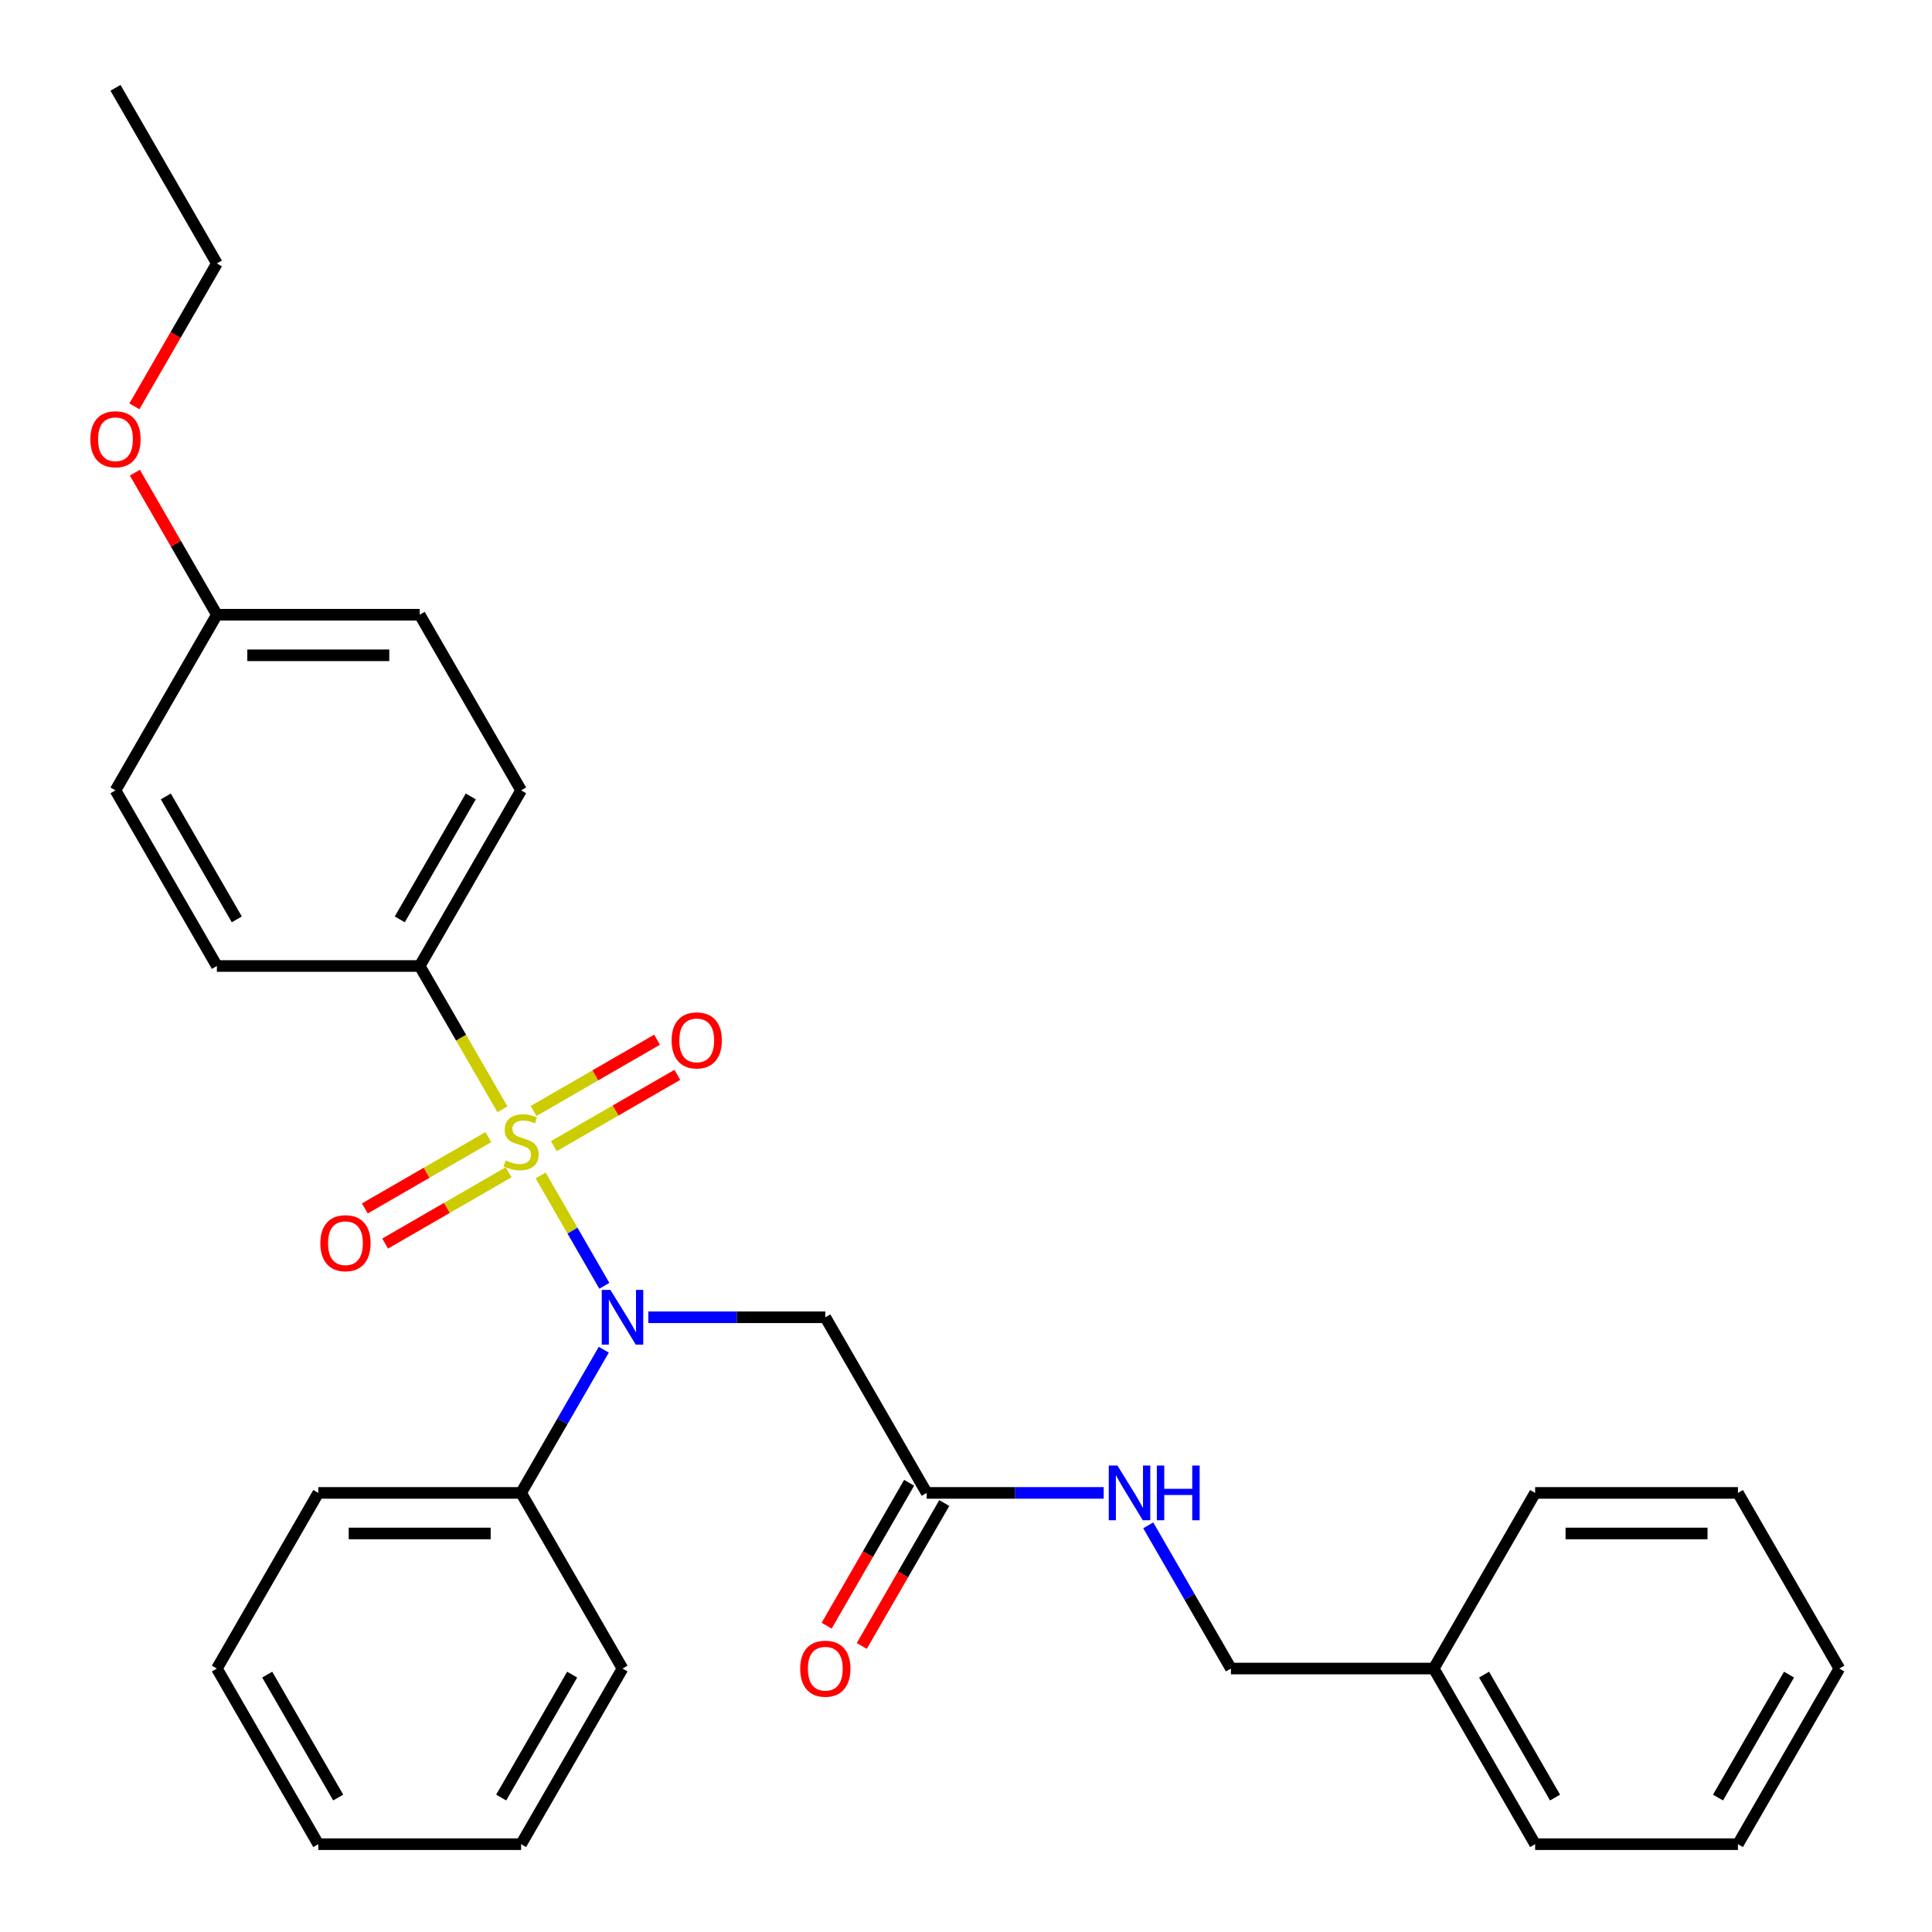 <?xml version='1.0' encoding='iso-8859-1'?>
<svg version='1.1' baseProfile='full'
              xmlns='http://www.w3.org/2000/svg'
                      xmlns:rdkit='http://www.rdkit.org/xml'
                      xmlns:xlink='http://www.w3.org/1999/xlink'
                  xml:space='preserve'
width='1000px' height='1000px' viewBox='0 0 1000 1000'>
<!-- END OF HEADER -->
<rect style='opacity:1.0;fill:#FFFFFF;stroke:none' width='1000' height='1000' x='0' y='0'> </rect>
<path class='bond-0' d='M 279.826,608.413 L 296.317,636.976' style='fill:none;fill-rule:evenodd;stroke:#CCCC00;stroke-width:6px;stroke-linecap:butt;stroke-linejoin:miter;stroke-opacity:1' />
<path class='bond-0' d='M 296.317,636.976 L 312.808,665.539' style='fill:none;fill-rule:evenodd;stroke:#0000FF;stroke-width:6px;stroke-linecap:butt;stroke-linejoin:miter;stroke-opacity:1' />
<path class='bond-2' d='M 260.053,574.165 L 238.643,537.082' style='fill:none;fill-rule:evenodd;stroke:#CCCC00;stroke-width:6px;stroke-linecap:butt;stroke-linejoin:miter;stroke-opacity:1' />
<path class='bond-2' d='M 238.643,537.082 L 217.234,500' style='fill:none;fill-rule:evenodd;stroke:#000000;stroke-width:6px;stroke-linecap:butt;stroke-linejoin:miter;stroke-opacity:1' />
<path class='bond-4' d='M 252.767,588.576 L 220.808,607.027' style='fill:none;fill-rule:evenodd;stroke:#CCCC00;stroke-width:6px;stroke-linecap:butt;stroke-linejoin:miter;stroke-opacity:1' />
<path class='bond-4' d='M 220.808,607.027 L 188.849,625.479' style='fill:none;fill-rule:evenodd;stroke:#FF0000;stroke-width:6px;stroke-linecap:butt;stroke-linejoin:miter;stroke-opacity:1' />
<path class='bond-4' d='M 263.265,606.757 L 231.306,625.209' style='fill:none;fill-rule:evenodd;stroke:#CCCC00;stroke-width:6px;stroke-linecap:butt;stroke-linejoin:miter;stroke-opacity:1' />
<path class='bond-4' d='M 231.306,625.209 L 199.346,643.661' style='fill:none;fill-rule:evenodd;stroke:#FF0000;stroke-width:6px;stroke-linecap:butt;stroke-linejoin:miter;stroke-opacity:1' />
<path class='bond-5' d='M 286.673,593.243 L 318.632,574.791' style='fill:none;fill-rule:evenodd;stroke:#CCCC00;stroke-width:6px;stroke-linecap:butt;stroke-linejoin:miter;stroke-opacity:1' />
<path class='bond-5' d='M 318.632,574.791 L 350.592,556.339' style='fill:none;fill-rule:evenodd;stroke:#FF0000;stroke-width:6px;stroke-linecap:butt;stroke-linejoin:miter;stroke-opacity:1' />
<path class='bond-5' d='M 276.176,575.061 L 308.135,556.609' style='fill:none;fill-rule:evenodd;stroke:#CCCC00;stroke-width:6px;stroke-linecap:butt;stroke-linejoin:miter;stroke-opacity:1' />
<path class='bond-5' d='M 308.135,556.609 L 340.094,538.157' style='fill:none;fill-rule:evenodd;stroke:#FF0000;stroke-width:6px;stroke-linecap:butt;stroke-linejoin:miter;stroke-opacity:1' />
<path class='bond-1' d='M 335.571,681.818 L 381.375,681.818' style='fill:none;fill-rule:evenodd;stroke:#0000FF;stroke-width:6px;stroke-linecap:butt;stroke-linejoin:miter;stroke-opacity:1' />
<path class='bond-1' d='M 381.375,681.818 L 427.18,681.818' style='fill:none;fill-rule:evenodd;stroke:#000000;stroke-width:6px;stroke-linecap:butt;stroke-linejoin:miter;stroke-opacity:1' />
<path class='bond-6' d='M 312.516,698.603 L 291.118,735.665' style='fill:none;fill-rule:evenodd;stroke:#0000FF;stroke-width:6px;stroke-linecap:butt;stroke-linejoin:miter;stroke-opacity:1' />
<path class='bond-6' d='M 291.118,735.665 L 269.72,772.727' style='fill:none;fill-rule:evenodd;stroke:#000000;stroke-width:6px;stroke-linecap:butt;stroke-linejoin:miter;stroke-opacity:1' />
<path class='bond-3' d='M 427.18,681.818 L 479.666,772.727' style='fill:none;fill-rule:evenodd;stroke:#000000;stroke-width:6px;stroke-linecap:butt;stroke-linejoin:miter;stroke-opacity:1' />
<path class='bond-9' d='M 217.234,500 L 269.72,409.091' style='fill:none;fill-rule:evenodd;stroke:#000000;stroke-width:6px;stroke-linecap:butt;stroke-linejoin:miter;stroke-opacity:1' />
<path class='bond-9' d='M 206.925,475.866 L 243.666,412.23' style='fill:none;fill-rule:evenodd;stroke:#000000;stroke-width:6px;stroke-linecap:butt;stroke-linejoin:miter;stroke-opacity:1' />
<path class='bond-10' d='M 217.234,500 L 112.261,500' style='fill:none;fill-rule:evenodd;stroke:#000000;stroke-width:6px;stroke-linecap:butt;stroke-linejoin:miter;stroke-opacity:1' />
<path class='bond-7' d='M 479.666,772.727 L 525.47,772.727' style='fill:none;fill-rule:evenodd;stroke:#000000;stroke-width:6px;stroke-linecap:butt;stroke-linejoin:miter;stroke-opacity:1' />
<path class='bond-7' d='M 525.47,772.727 L 571.274,772.727' style='fill:none;fill-rule:evenodd;stroke:#0000FF;stroke-width:6px;stroke-linecap:butt;stroke-linejoin:miter;stroke-opacity:1' />
<path class='bond-8' d='M 470.575,767.479 L 449.223,804.461' style='fill:none;fill-rule:evenodd;stroke:#000000;stroke-width:6px;stroke-linecap:butt;stroke-linejoin:miter;stroke-opacity:1' />
<path class='bond-8' d='M 449.223,804.461 L 427.871,841.443' style='fill:none;fill-rule:evenodd;stroke:#FF0000;stroke-width:6px;stroke-linecap:butt;stroke-linejoin:miter;stroke-opacity:1' />
<path class='bond-8' d='M 488.757,777.976 L 467.405,814.958' style='fill:none;fill-rule:evenodd;stroke:#000000;stroke-width:6px;stroke-linecap:butt;stroke-linejoin:miter;stroke-opacity:1' />
<path class='bond-8' d='M 467.405,814.958 L 446.053,851.941' style='fill:none;fill-rule:evenodd;stroke:#FF0000;stroke-width:6px;stroke-linecap:butt;stroke-linejoin:miter;stroke-opacity:1' />
<path class='bond-17' d='M 269.72,772.727 L 164.748,772.727' style='fill:none;fill-rule:evenodd;stroke:#000000;stroke-width:6px;stroke-linecap:butt;stroke-linejoin:miter;stroke-opacity:1' />
<path class='bond-17' d='M 253.974,793.722 L 180.493,793.722' style='fill:none;fill-rule:evenodd;stroke:#000000;stroke-width:6px;stroke-linecap:butt;stroke-linejoin:miter;stroke-opacity:1' />
<path class='bond-18' d='M 269.72,772.727 L 322.207,863.636' style='fill:none;fill-rule:evenodd;stroke:#000000;stroke-width:6px;stroke-linecap:butt;stroke-linejoin:miter;stroke-opacity:1' />
<path class='bond-11' d='M 594.329,789.512 L 615.727,826.574' style='fill:none;fill-rule:evenodd;stroke:#0000FF;stroke-width:6px;stroke-linecap:butt;stroke-linejoin:miter;stroke-opacity:1' />
<path class='bond-11' d='M 615.727,826.574 L 637.125,863.636' style='fill:none;fill-rule:evenodd;stroke:#000000;stroke-width:6px;stroke-linecap:butt;stroke-linejoin:miter;stroke-opacity:1' />
<path class='bond-13' d='M 269.72,409.091 L 217.234,318.182' style='fill:none;fill-rule:evenodd;stroke:#000000;stroke-width:6px;stroke-linecap:butt;stroke-linejoin:miter;stroke-opacity:1' />
<path class='bond-14' d='M 112.261,500 L 59.775,409.091' style='fill:none;fill-rule:evenodd;stroke:#000000;stroke-width:6px;stroke-linecap:butt;stroke-linejoin:miter;stroke-opacity:1' />
<path class='bond-14' d='M 122.57,475.866 L 85.83,412.23' style='fill:none;fill-rule:evenodd;stroke:#000000;stroke-width:6px;stroke-linecap:butt;stroke-linejoin:miter;stroke-opacity:1' />
<path class='bond-15' d='M 637.125,863.636 L 742.098,863.636' style='fill:none;fill-rule:evenodd;stroke:#000000;stroke-width:6px;stroke-linecap:butt;stroke-linejoin:miter;stroke-opacity:1' />
<path class='bond-12' d='M 112.261,318.182 L 59.775,409.091' style='fill:none;fill-rule:evenodd;stroke:#000000;stroke-width:6px;stroke-linecap:butt;stroke-linejoin:miter;stroke-opacity:1' />
<path class='bond-16' d='M 112.261,318.182 L 91.036,281.419' style='fill:none;fill-rule:evenodd;stroke:#000000;stroke-width:6px;stroke-linecap:butt;stroke-linejoin:miter;stroke-opacity:1' />
<path class='bond-16' d='M 91.036,281.419 L 69.812,244.657' style='fill:none;fill-rule:evenodd;stroke:#FF0000;stroke-width:6px;stroke-linecap:butt;stroke-linejoin:miter;stroke-opacity:1' />
<path class='bond-29' d='M 112.261,318.182 L 217.234,318.182' style='fill:none;fill-rule:evenodd;stroke:#000000;stroke-width:6px;stroke-linecap:butt;stroke-linejoin:miter;stroke-opacity:1' />
<path class='bond-29' d='M 128.007,339.176 L 201.488,339.176' style='fill:none;fill-rule:evenodd;stroke:#000000;stroke-width:6px;stroke-linecap:butt;stroke-linejoin:miter;stroke-opacity:1' />
<path class='bond-20' d='M 742.098,863.636 L 794.584,954.545' style='fill:none;fill-rule:evenodd;stroke:#000000;stroke-width:6px;stroke-linecap:butt;stroke-linejoin:miter;stroke-opacity:1' />
<path class='bond-20' d='M 768.153,866.775 L 804.893,930.412' style='fill:none;fill-rule:evenodd;stroke:#000000;stroke-width:6px;stroke-linecap:butt;stroke-linejoin:miter;stroke-opacity:1' />
<path class='bond-21' d='M 742.098,863.636 L 794.584,772.727' style='fill:none;fill-rule:evenodd;stroke:#000000;stroke-width:6px;stroke-linecap:butt;stroke-linejoin:miter;stroke-opacity:1' />
<path class='bond-19' d='M 69.558,210.328 L 90.909,173.346' style='fill:none;fill-rule:evenodd;stroke:#FF0000;stroke-width:6px;stroke-linecap:butt;stroke-linejoin:miter;stroke-opacity:1' />
<path class='bond-19' d='M 90.909,173.346 L 112.261,136.364' style='fill:none;fill-rule:evenodd;stroke:#000000;stroke-width:6px;stroke-linecap:butt;stroke-linejoin:miter;stroke-opacity:1' />
<path class='bond-23' d='M 164.748,772.727 L 112.261,863.636' style='fill:none;fill-rule:evenodd;stroke:#000000;stroke-width:6px;stroke-linecap:butt;stroke-linejoin:miter;stroke-opacity:1' />
<path class='bond-24' d='M 322.207,863.636 L 269.72,954.545' style='fill:none;fill-rule:evenodd;stroke:#000000;stroke-width:6px;stroke-linecap:butt;stroke-linejoin:miter;stroke-opacity:1' />
<path class='bond-24' d='M 296.152,866.775 L 259.411,930.412' style='fill:none;fill-rule:evenodd;stroke:#000000;stroke-width:6px;stroke-linecap:butt;stroke-linejoin:miter;stroke-opacity:1' />
<path class='bond-22' d='M 112.261,136.364 L 59.775,45.455' style='fill:none;fill-rule:evenodd;stroke:#000000;stroke-width:6px;stroke-linecap:butt;stroke-linejoin:miter;stroke-opacity:1' />
<path class='bond-25' d='M 794.584,954.545 L 899.557,954.545' style='fill:none;fill-rule:evenodd;stroke:#000000;stroke-width:6px;stroke-linecap:butt;stroke-linejoin:miter;stroke-opacity:1' />
<path class='bond-26' d='M 794.584,772.727 L 899.557,772.727' style='fill:none;fill-rule:evenodd;stroke:#000000;stroke-width:6px;stroke-linecap:butt;stroke-linejoin:miter;stroke-opacity:1' />
<path class='bond-26' d='M 810.33,793.722 L 883.811,793.722' style='fill:none;fill-rule:evenodd;stroke:#000000;stroke-width:6px;stroke-linecap:butt;stroke-linejoin:miter;stroke-opacity:1' />
<path class='bond-30' d='M 112.261,863.636 L 164.748,954.545' style='fill:none;fill-rule:evenodd;stroke:#000000;stroke-width:6px;stroke-linecap:butt;stroke-linejoin:miter;stroke-opacity:1' />
<path class='bond-30' d='M 138.316,866.775 L 175.056,930.412' style='fill:none;fill-rule:evenodd;stroke:#000000;stroke-width:6px;stroke-linecap:butt;stroke-linejoin:miter;stroke-opacity:1' />
<path class='bond-28' d='M 269.72,954.545 L 164.748,954.545' style='fill:none;fill-rule:evenodd;stroke:#000000;stroke-width:6px;stroke-linecap:butt;stroke-linejoin:miter;stroke-opacity:1' />
<path class='bond-31' d='M 899.557,954.545 L 952.043,863.636' style='fill:none;fill-rule:evenodd;stroke:#000000;stroke-width:6px;stroke-linecap:butt;stroke-linejoin:miter;stroke-opacity:1' />
<path class='bond-31' d='M 889.248,930.412 L 925.989,866.775' style='fill:none;fill-rule:evenodd;stroke:#000000;stroke-width:6px;stroke-linecap:butt;stroke-linejoin:miter;stroke-opacity:1' />
<path class='bond-27' d='M 899.557,772.727 L 952.043,863.636' style='fill:none;fill-rule:evenodd;stroke:#000000;stroke-width:6px;stroke-linecap:butt;stroke-linejoin:miter;stroke-opacity:1' />
<path  class='atom-0' d='M 261.72 600.629
Q 262.04 600.749, 263.36 601.309
Q 264.68 601.869, 266.12 602.229
Q 267.6 602.549, 269.04 602.549
Q 271.72 602.549, 273.28 601.269
Q 274.84 599.949, 274.84 597.669
Q 274.84 596.109, 274.04 595.149
Q 273.28 594.189, 272.08 593.669
Q 270.88 593.149, 268.88 592.549
Q 266.36 591.789, 264.84 591.069
Q 263.36 590.349, 262.28 588.829
Q 261.24 587.309, 261.24 584.749
Q 261.24 581.189, 263.64 578.989
Q 266.08 576.789, 270.88 576.789
Q 274.16 576.789, 277.88 578.349
L 276.96 581.429
Q 273.56 580.029, 271 580.029
Q 268.24 580.029, 266.72 581.189
Q 265.2 582.309, 265.24 584.269
Q 265.24 585.789, 266 586.709
Q 266.8 587.629, 267.92 588.149
Q 269.08 588.669, 271 589.269
Q 273.56 590.069, 275.08 590.869
Q 276.6 591.669, 277.68 593.309
Q 278.8 594.909, 278.8 597.669
Q 278.8 601.589, 276.16 603.709
Q 273.56 605.789, 269.2 605.789
Q 266.68 605.789, 264.76 605.229
Q 262.88 604.709, 260.64 603.789
L 261.72 600.629
' fill='#CCCC00'/>
<path  class='atom-1' d='M 315.947 667.658
L 325.227 682.658
Q 326.147 684.138, 327.627 686.818
Q 329.107 689.498, 329.187 689.658
L 329.187 667.658
L 332.947 667.658
L 332.947 695.978
L 329.067 695.978
L 319.107 679.578
Q 317.947 677.658, 316.707 675.458
Q 315.507 673.258, 315.147 672.578
L 315.147 695.978
L 311.467 695.978
L 311.467 667.658
L 315.947 667.658
' fill='#0000FF'/>
<path  class='atom-5' d='M 165.811 643.475
Q 165.811 636.675, 169.171 632.875
Q 172.531 629.075, 178.811 629.075
Q 185.091 629.075, 188.451 632.875
Q 191.811 636.675, 191.811 643.475
Q 191.811 650.355, 188.411 654.275
Q 185.011 658.155, 178.811 658.155
Q 172.571 658.155, 169.171 654.275
Q 165.811 650.395, 165.811 643.475
M 178.811 654.955
Q 183.131 654.955, 185.451 652.075
Q 187.811 649.155, 187.811 643.475
Q 187.811 637.915, 185.451 635.115
Q 183.131 632.275, 178.811 632.275
Q 174.491 632.275, 172.131 635.075
Q 169.811 637.875, 169.811 643.475
Q 169.811 649.195, 172.131 652.075
Q 174.491 654.955, 178.811 654.955
' fill='#FF0000'/>
<path  class='atom-6' d='M 347.629 538.503
Q 347.629 531.703, 350.989 527.903
Q 354.349 524.103, 360.629 524.103
Q 366.909 524.103, 370.269 527.903
Q 373.629 531.703, 373.629 538.503
Q 373.629 545.383, 370.229 549.303
Q 366.829 553.183, 360.629 553.183
Q 354.389 553.183, 350.989 549.303
Q 347.629 545.423, 347.629 538.503
M 360.629 549.983
Q 364.949 549.983, 367.269 547.103
Q 369.629 544.183, 369.629 538.503
Q 369.629 532.943, 367.269 530.143
Q 364.949 527.303, 360.629 527.303
Q 356.309 527.303, 353.949 530.103
Q 351.629 532.903, 351.629 538.503
Q 351.629 544.223, 353.949 547.103
Q 356.309 549.983, 360.629 549.983
' fill='#FF0000'/>
<path  class='atom-8' d='M 578.379 758.567
L 587.659 773.567
Q 588.579 775.047, 590.059 777.727
Q 591.539 780.407, 591.619 780.567
L 591.619 758.567
L 595.379 758.567
L 595.379 786.887
L 591.499 786.887
L 581.539 770.487
Q 580.379 768.567, 579.139 766.367
Q 577.939 764.167, 577.579 763.487
L 577.579 786.887
L 573.899 786.887
L 573.899 758.567
L 578.379 758.567
' fill='#0000FF'/>
<path  class='atom-8' d='M 598.779 758.567
L 602.619 758.567
L 602.619 770.607
L 617.099 770.607
L 617.099 758.567
L 620.939 758.567
L 620.939 786.887
L 617.099 786.887
L 617.099 773.807
L 602.619 773.807
L 602.619 786.887
L 598.779 786.887
L 598.779 758.567
' fill='#0000FF'/>
<path  class='atom-9' d='M 414.18 863.716
Q 414.18 856.916, 417.54 853.116
Q 420.9 849.316, 427.18 849.316
Q 433.46 849.316, 436.82 853.116
Q 440.18 856.916, 440.18 863.716
Q 440.18 870.596, 436.78 874.516
Q 433.38 878.396, 427.18 878.396
Q 420.94 878.396, 417.54 874.516
Q 414.18 870.636, 414.18 863.716
M 427.18 875.196
Q 431.5 875.196, 433.82 872.316
Q 436.18 869.396, 436.18 863.716
Q 436.18 858.156, 433.82 855.356
Q 431.5 852.516, 427.18 852.516
Q 422.86 852.516, 420.5 855.316
Q 418.18 858.116, 418.18 863.716
Q 418.18 869.436, 420.5 872.316
Q 422.86 875.196, 427.18 875.196
' fill='#FF0000'/>
<path  class='atom-17' d='M 46.775 227.353
Q 46.775 220.553, 50.135 216.753
Q 53.495 212.953, 59.775 212.953
Q 66.055 212.953, 69.415 216.753
Q 72.775 220.553, 72.775 227.353
Q 72.775 234.233, 69.375 238.153
Q 65.975 242.033, 59.775 242.033
Q 53.535 242.033, 50.135 238.153
Q 46.775 234.273, 46.775 227.353
M 59.775 238.833
Q 64.095 238.833, 66.415 235.953
Q 68.775 233.033, 68.775 227.353
Q 68.775 221.793, 66.415 218.993
Q 64.095 216.153, 59.775 216.153
Q 55.455 216.153, 53.095 218.953
Q 50.775 221.753, 50.775 227.353
Q 50.775 233.073, 53.095 235.953
Q 55.455 238.833, 59.775 238.833
' fill='#FF0000'/>
</svg>
